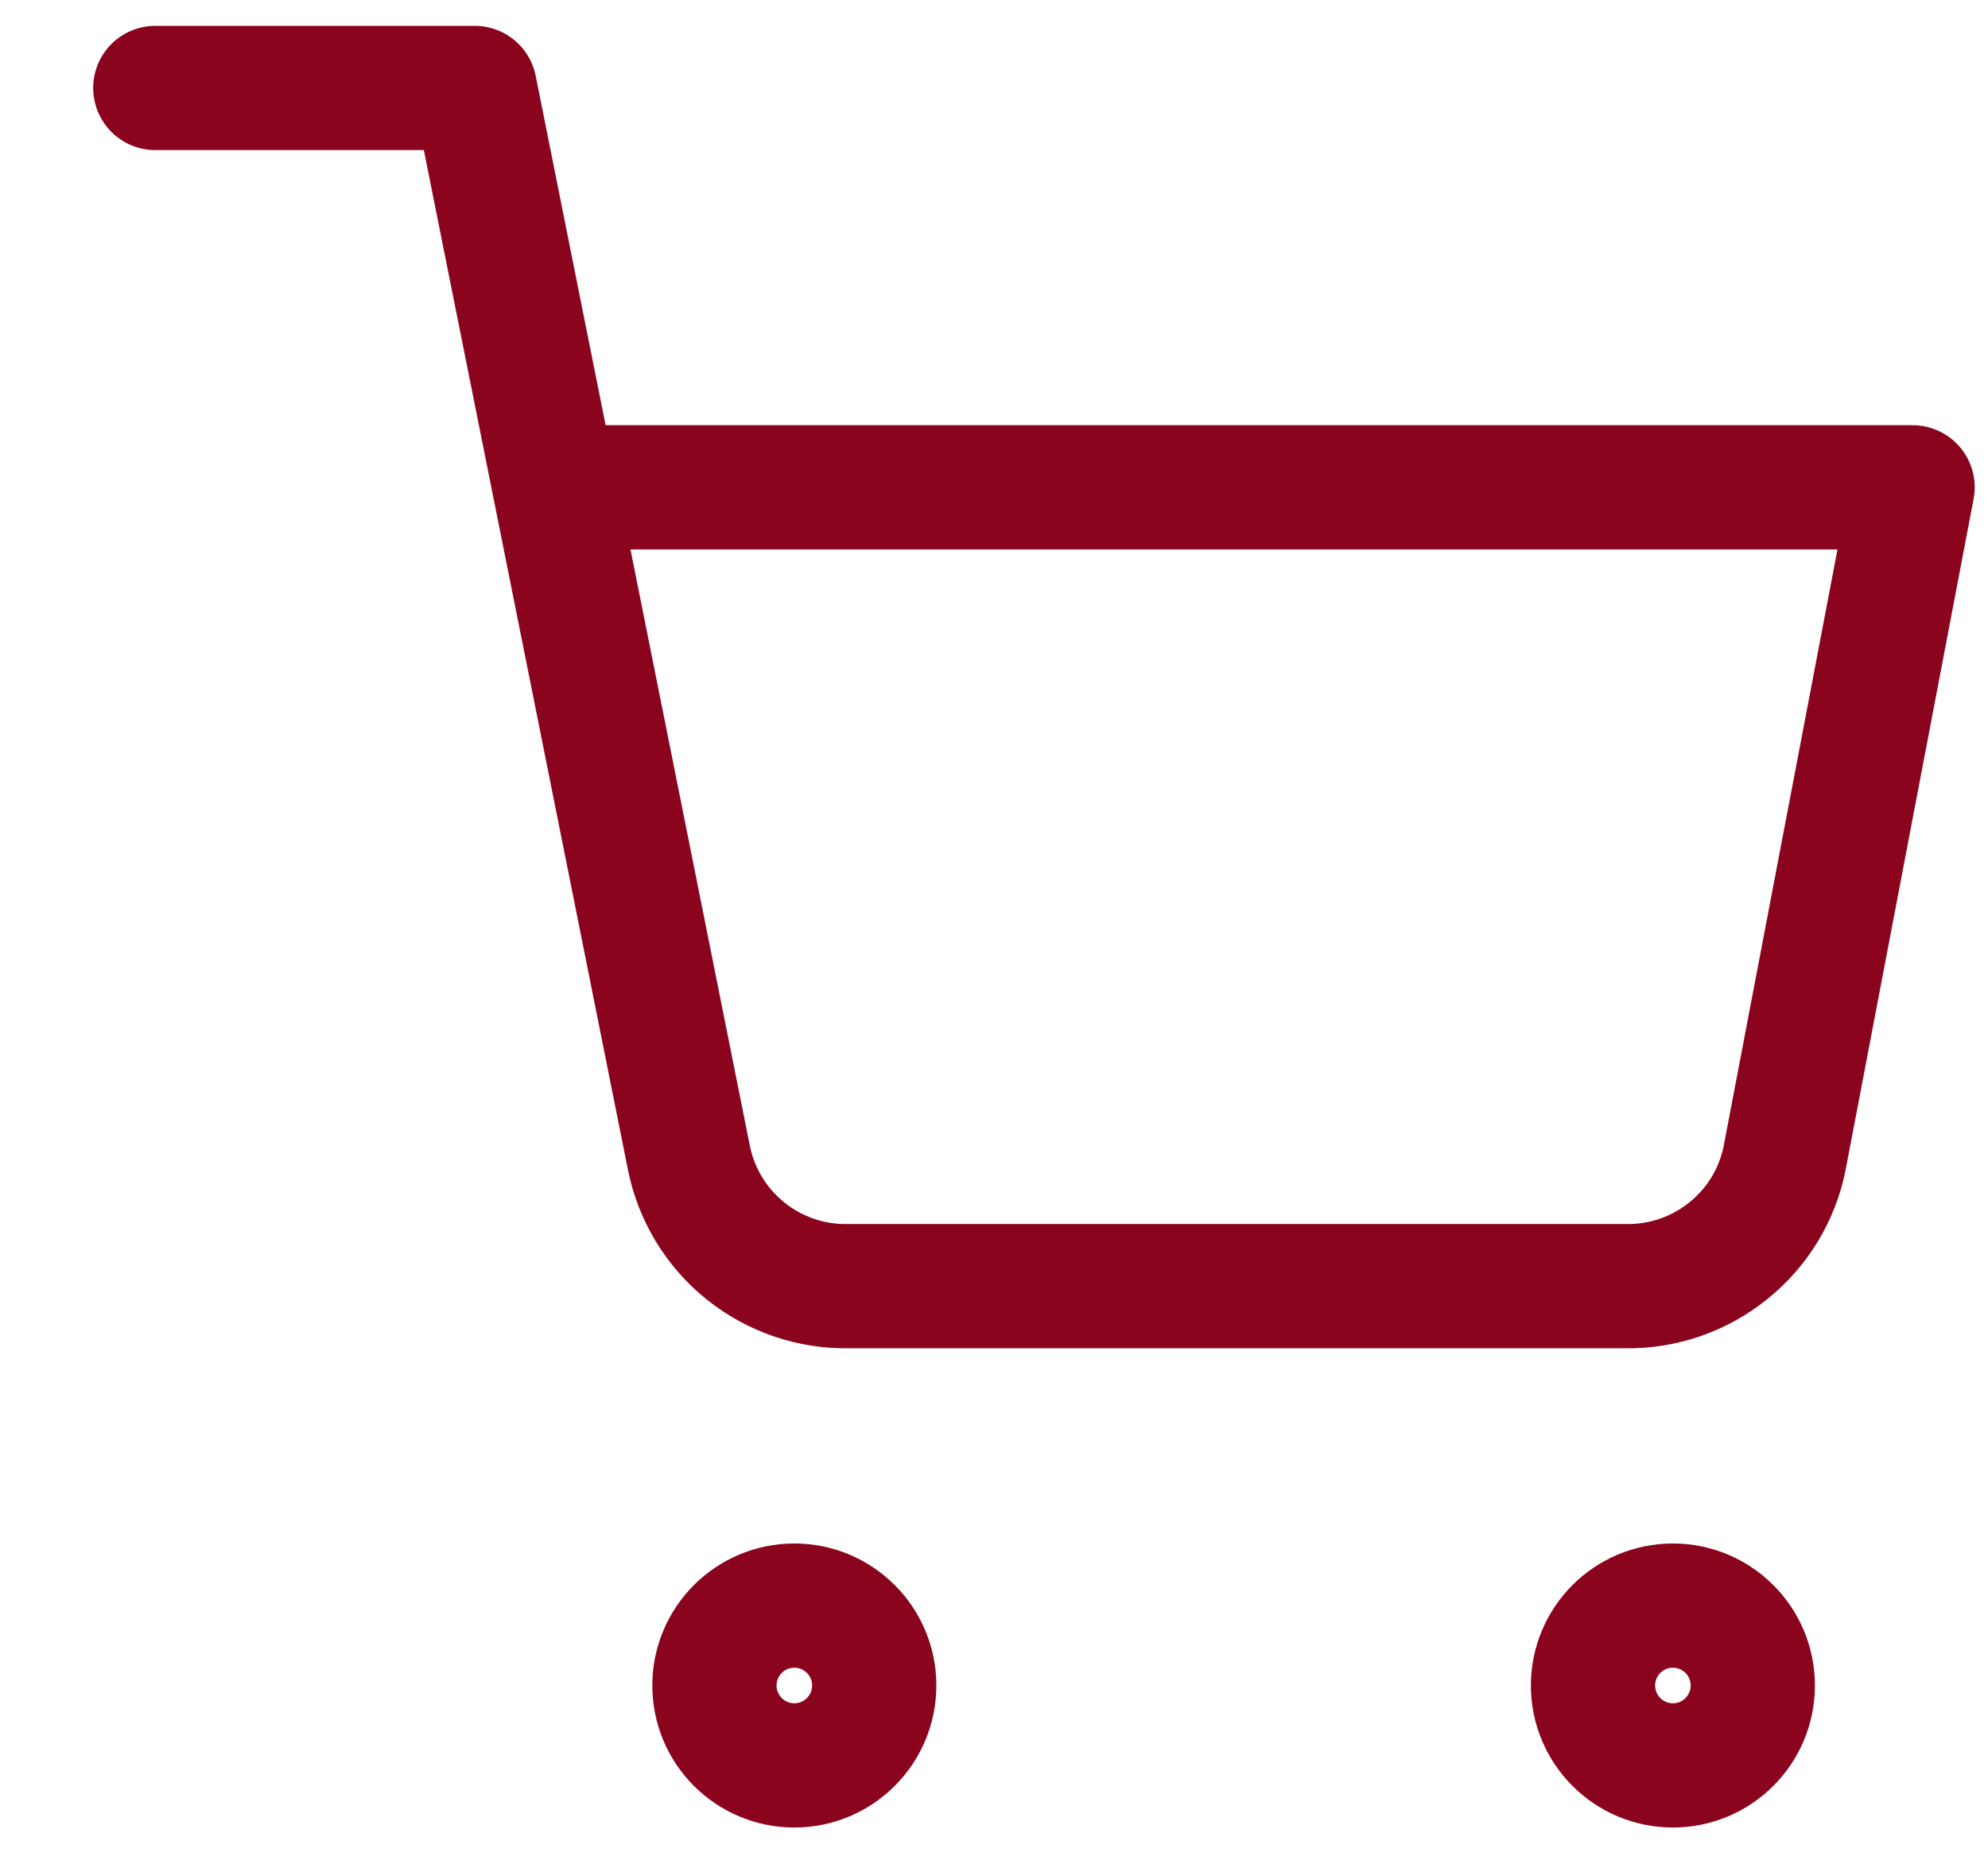 <svg width="16" height="15" viewBox="0 0 16 15" fill="none" xmlns="http://www.w3.org/2000/svg">
<path d="M6.393 14.208C6.748 14.208 7.036 13.92 7.036 13.565C7.036 13.21 6.748 12.922 6.393 12.922C6.038 12.922 5.75 13.21 5.75 13.565C5.75 13.92 6.038 14.208 6.393 14.208Z" stroke="#8A041E" stroke-linecap="round" stroke-linejoin="round"/>
<path d="M13.464 14.208C13.819 14.208 14.107 13.92 14.107 13.565C14.107 13.21 13.819 12.922 13.464 12.922C13.109 12.922 12.821 13.21 12.821 13.565C12.821 13.92 13.109 14.208 13.464 14.208Z" stroke="#8A041E" stroke-linecap="round" stroke-linejoin="round"/>
<path d="M1.25 0.708H3.821L5.544 9.316C5.603 9.612 5.764 9.878 5.999 10.067C6.234 10.256 6.528 10.357 6.83 10.351H13.079C13.38 10.357 13.674 10.256 13.909 10.067C14.145 9.878 14.306 9.612 14.364 9.316L15.393 3.922H4.464" stroke="#8A041E" stroke-linecap="round" stroke-linejoin="round"/>
</svg>
